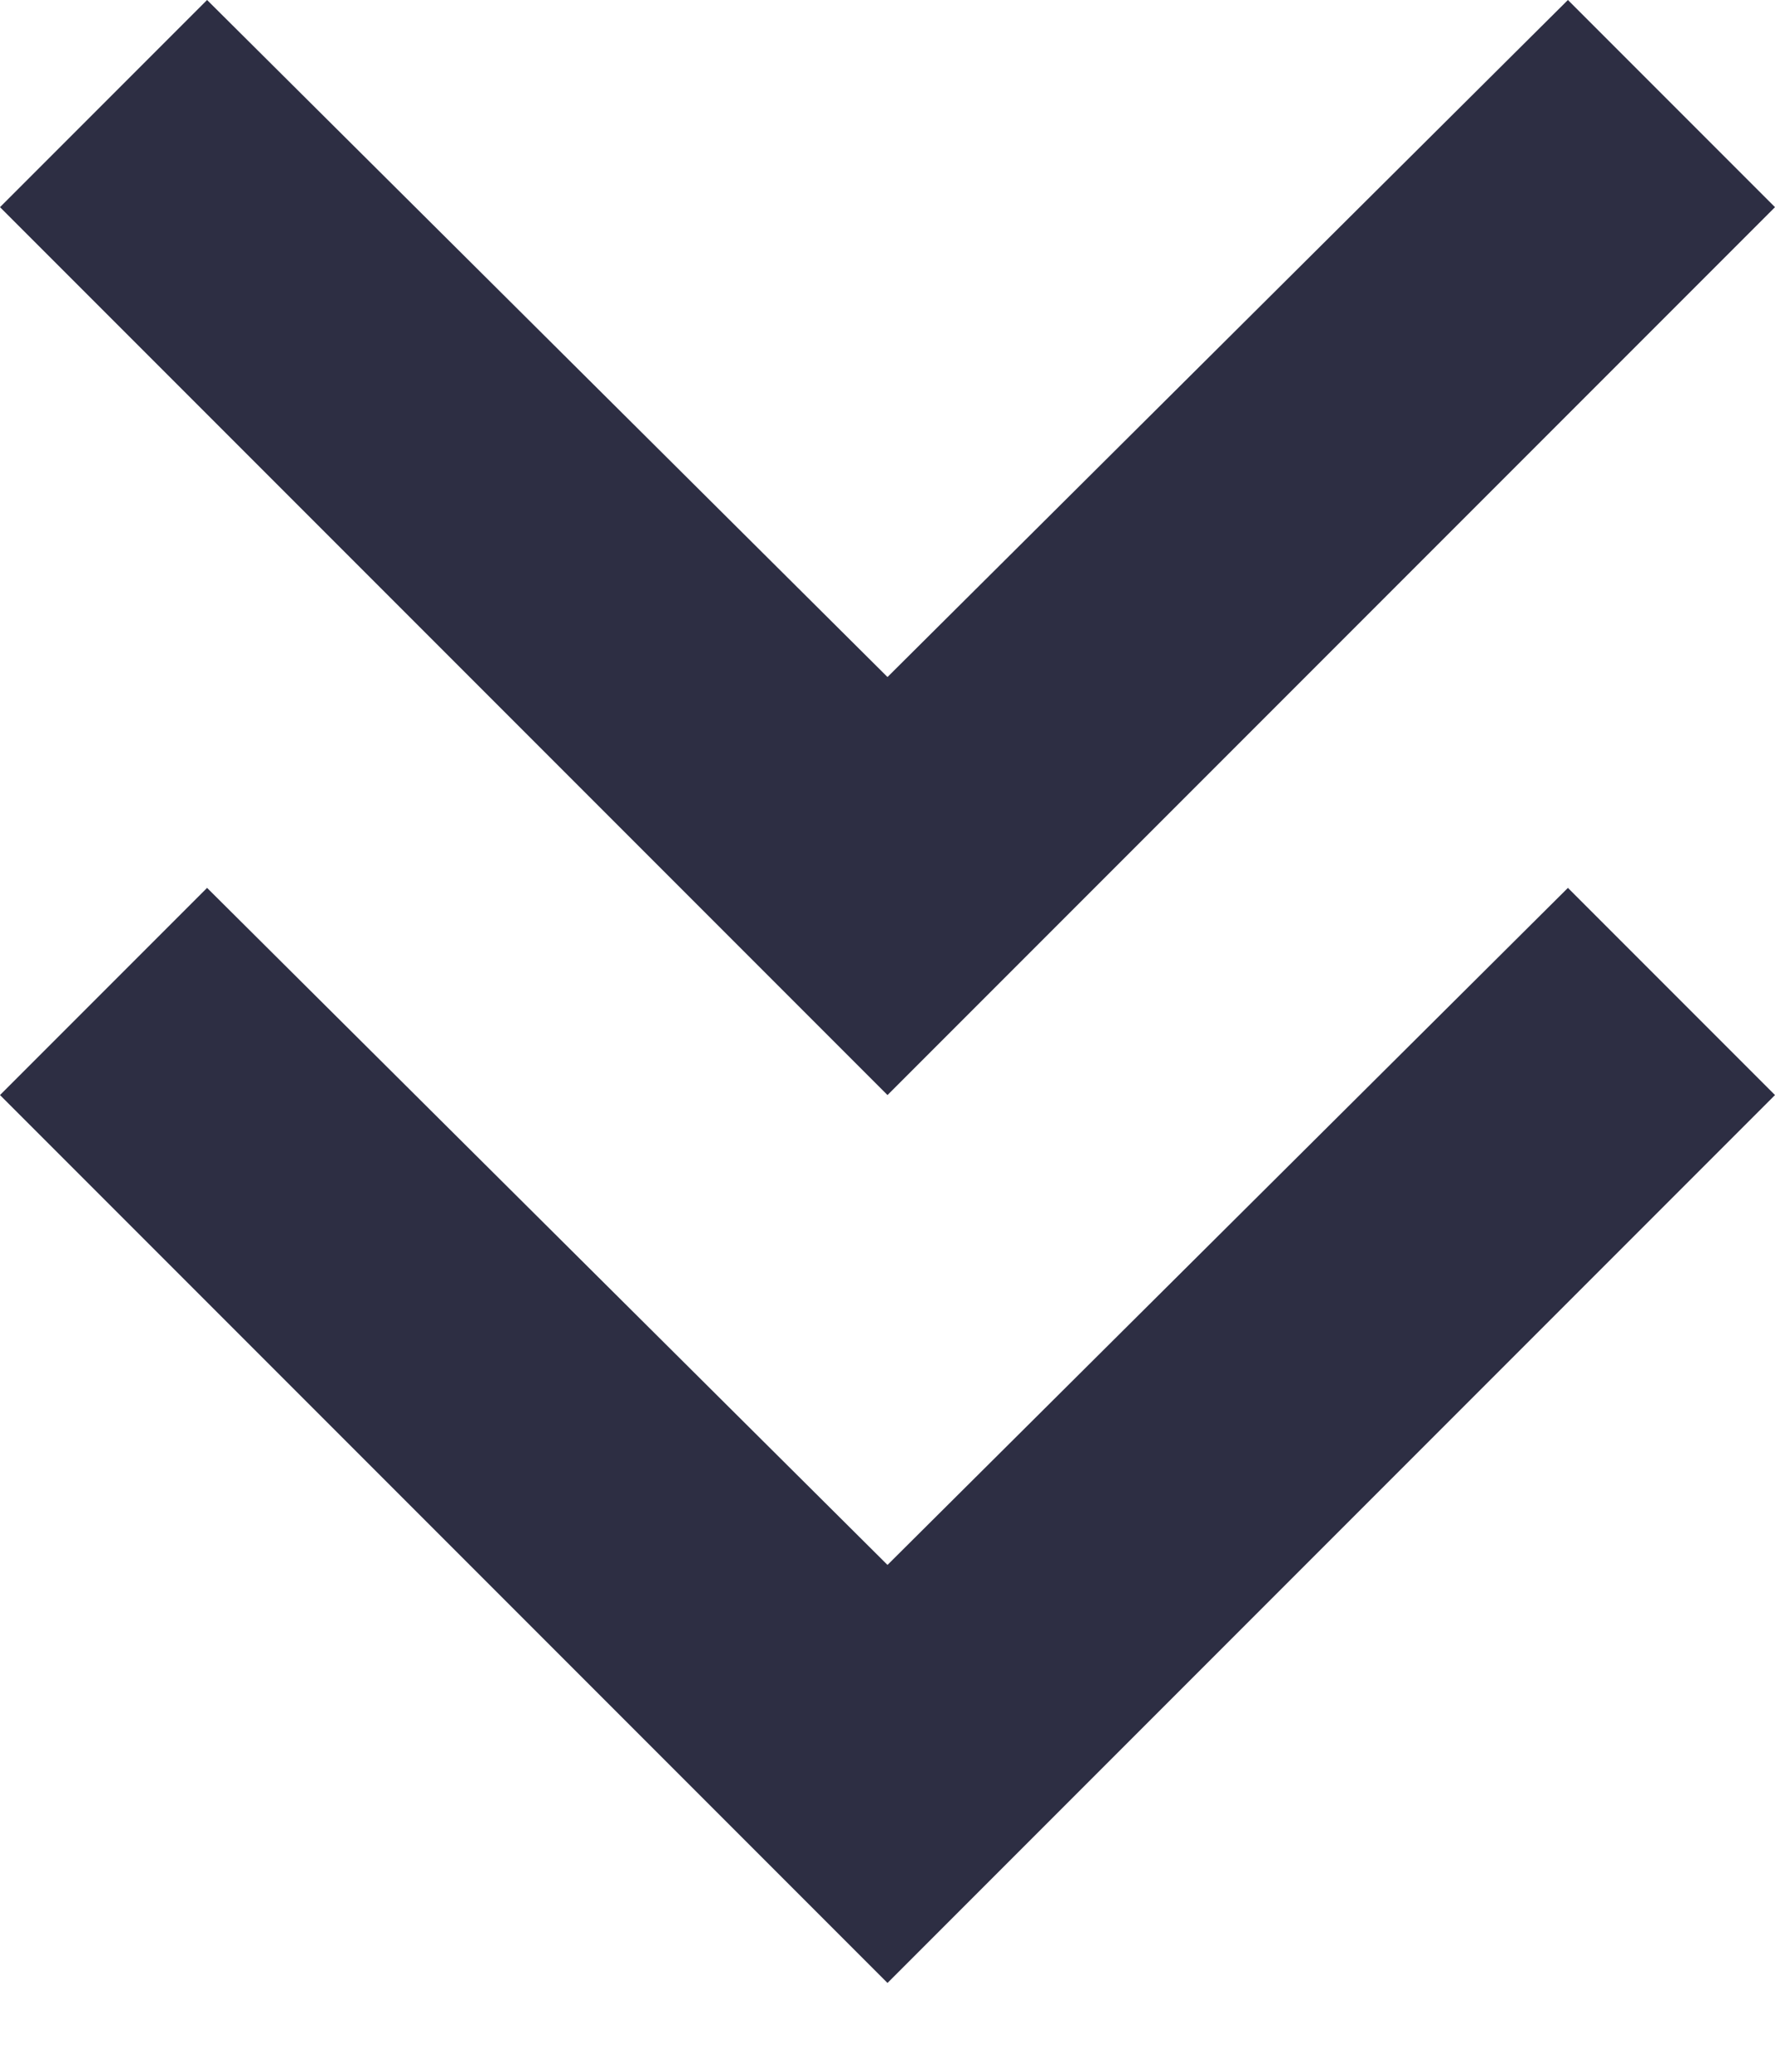 <svg width="12" height="14" viewBox="0 0 12 14" fill="none" xmlns="http://www.w3.org/2000/svg">
<path d="M6 13.4L0 7.4L1.4 6L6 10.575L10.6 6L12 7.4L6 13.4ZM6 7.4L0 1.4L1.4 0L6 4.575L10.6 0L12 1.4L6 7.4Z" fill="#2D2E43"/>
</svg>
